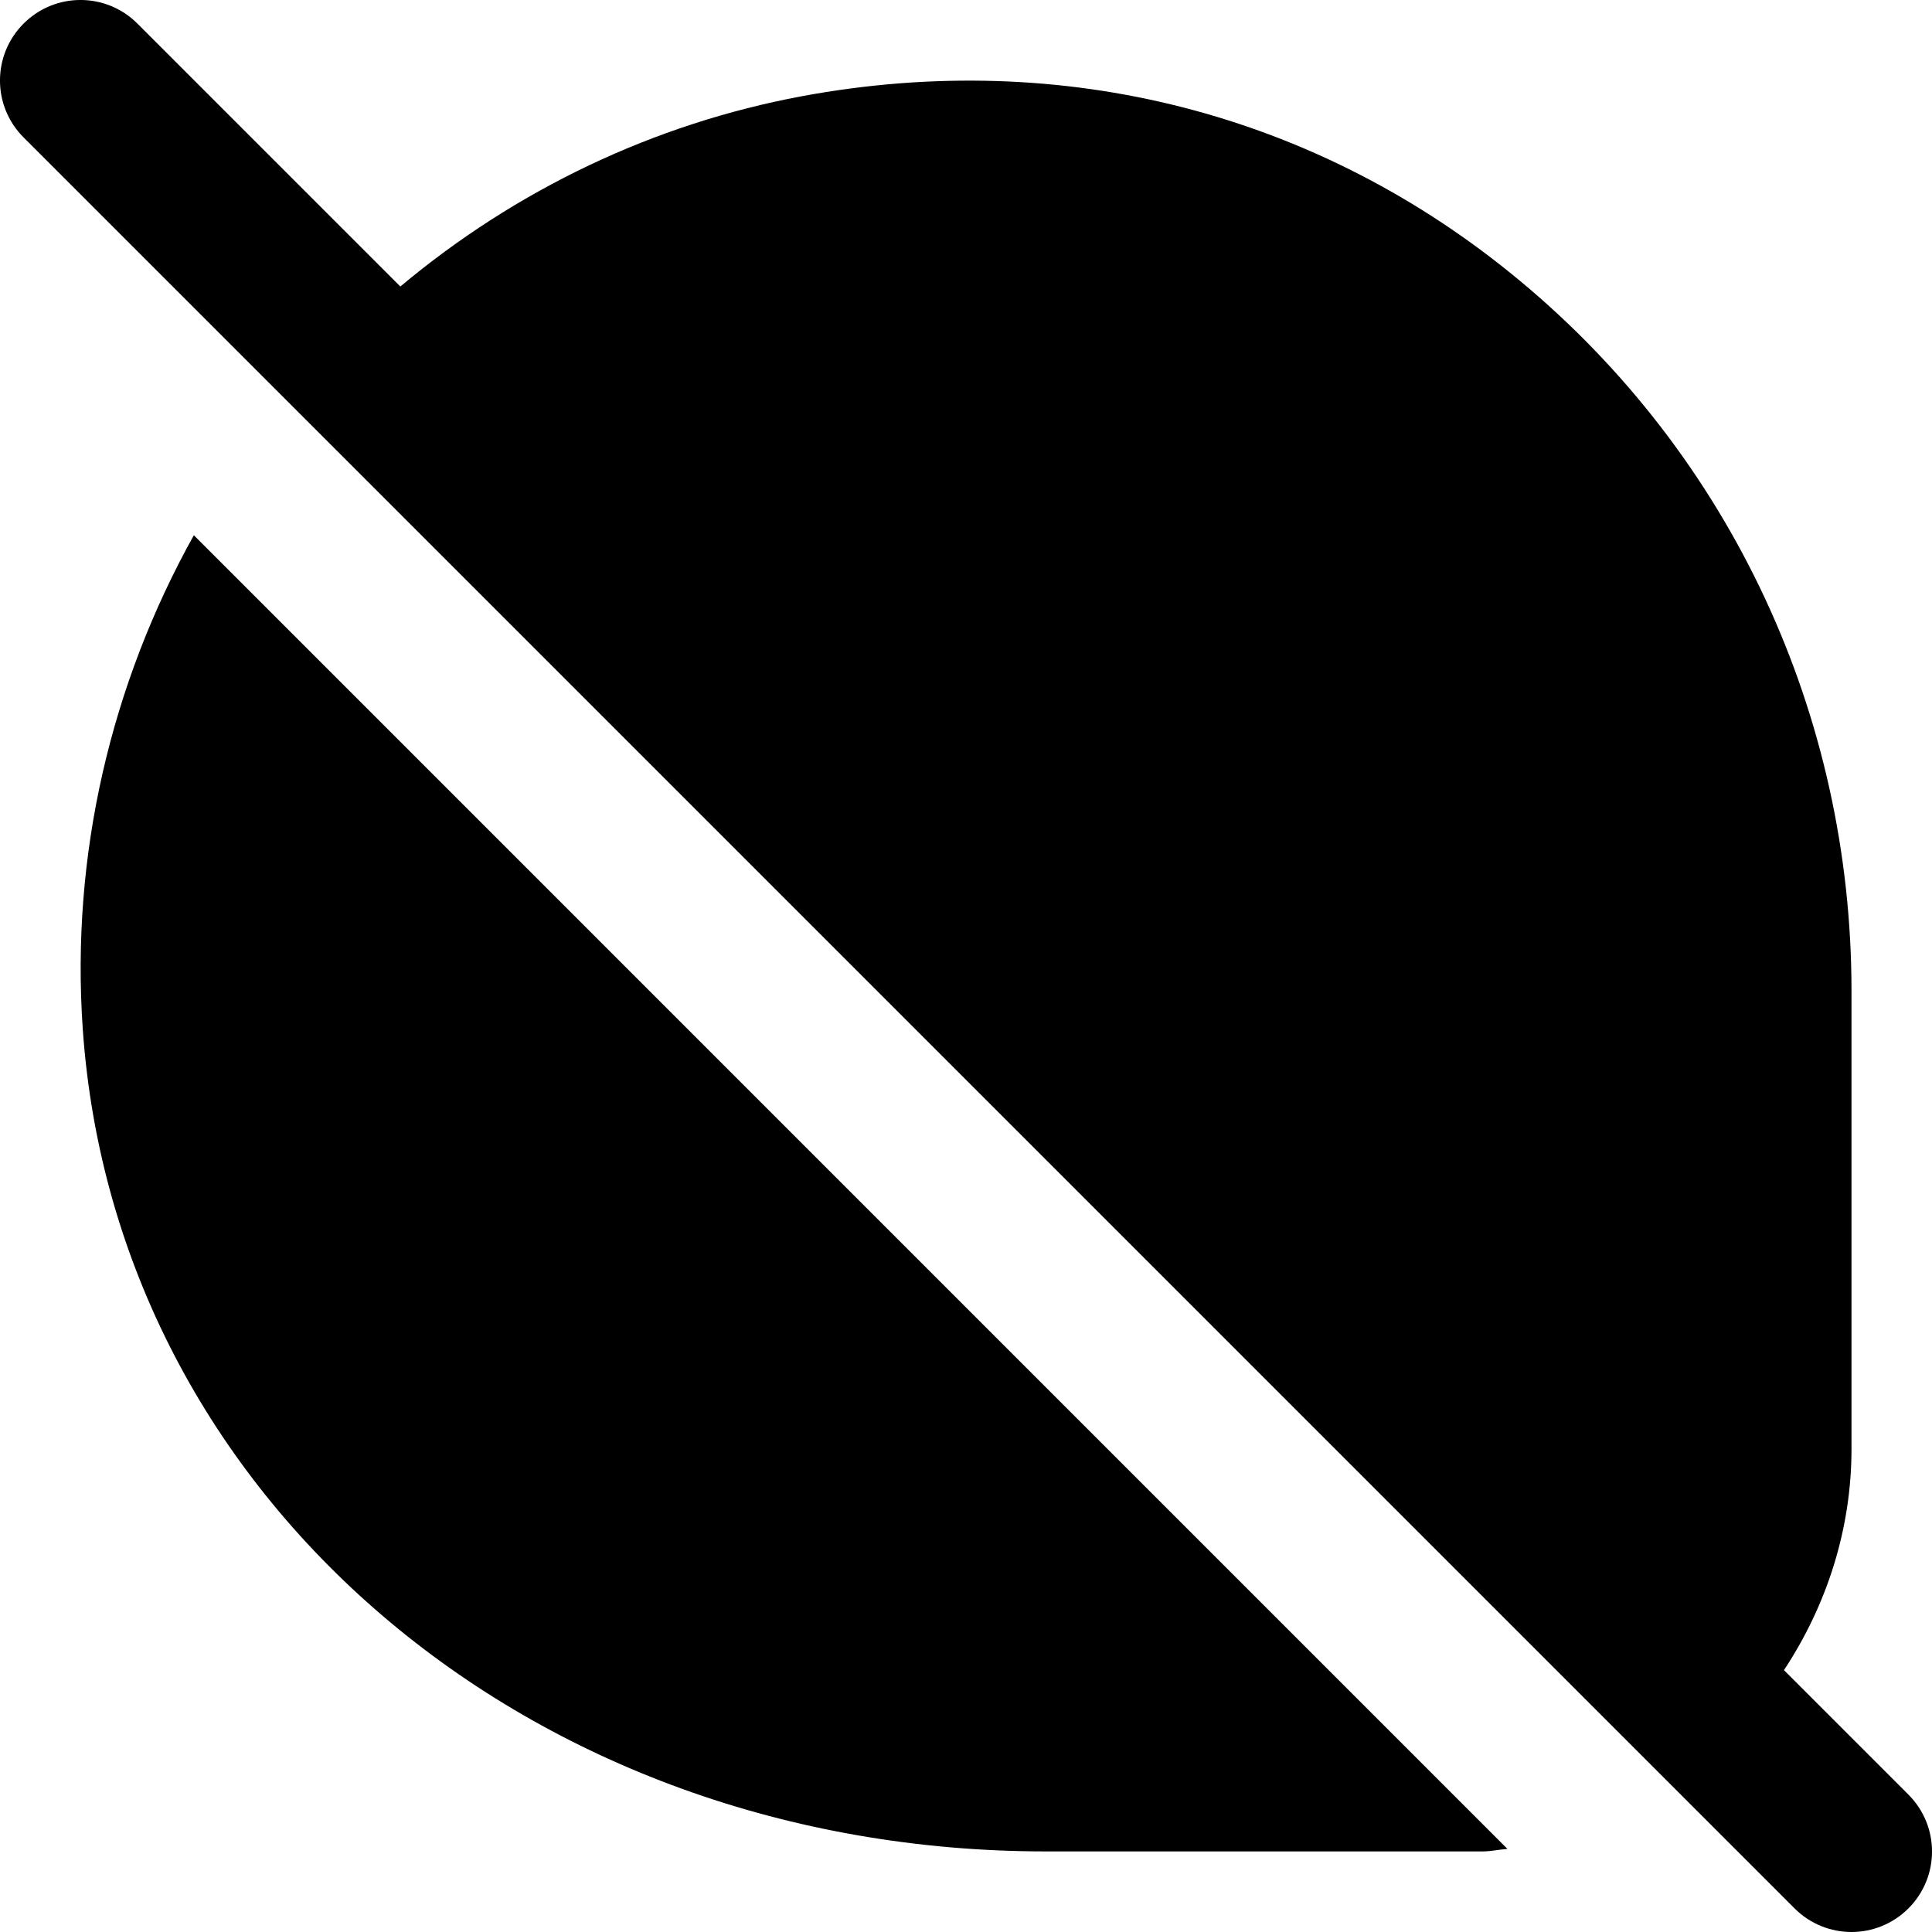 <?xml version="1.0" encoding="UTF-8"?>
<svg xmlns="http://www.w3.org/2000/svg" id="Layer_1" data-name="Layer 1" viewBox="0 0 24 24" width="512" height="512"><path d="M23.707,22.293l-1.546-1.546c.537-.813,.839-1.761,.839-2.747v-5.69c0-3.433-1.501-6.648-4.119-8.822C16.373,1.403,13.204,.594,9.962,1.195c-1.838,.343-3.545,1.156-4.989,2.364L1.707,.293C1.316-.098,.684-.098,.293,.293S-.098,1.316,.293,1.707L22.293,23.707c.195,.195,.451,.293,.707,.293s.512-.098,.707-.293c.391-.391,.391-1.023,0-1.414Zm-4.981,.675c-.104,.007-.203,.031-.309,.031h-5.423c-6.418,0-11.562-4.393-11.966-10.217-.15-2.161,.35-4.284,1.38-6.133L18.726,22.968Z"/></svg>
